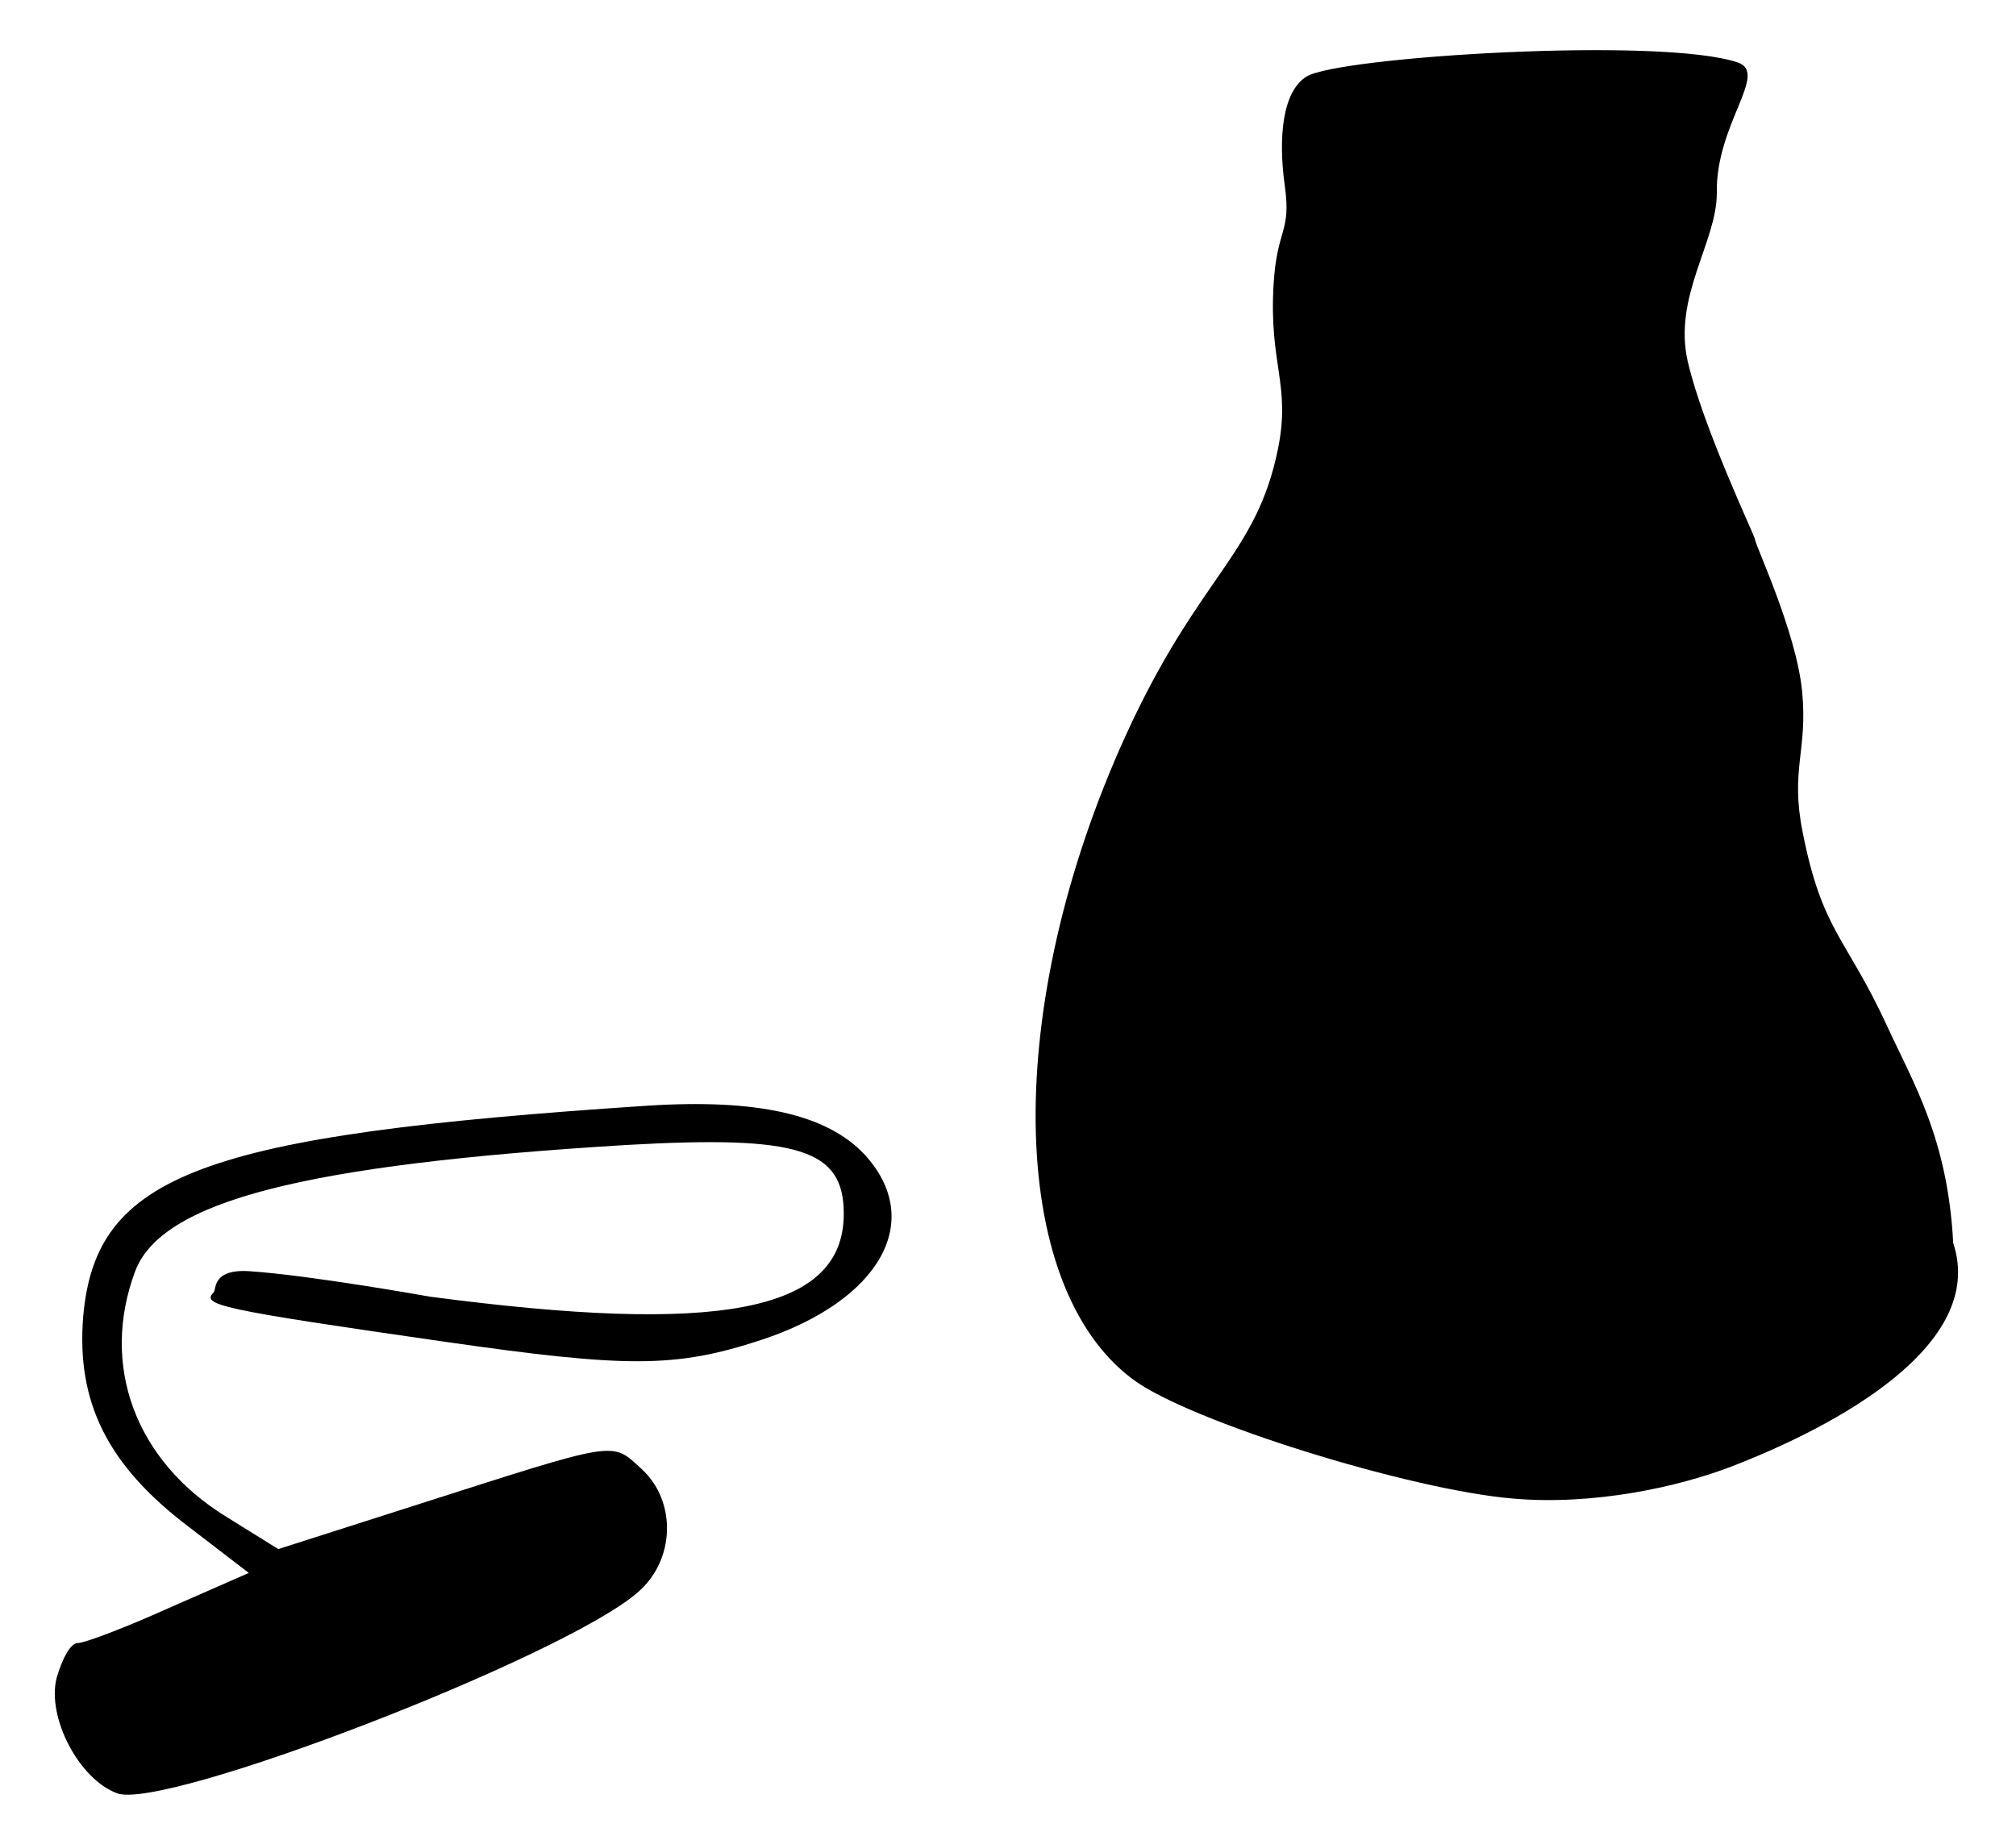 <?xml version="1.0" encoding="utf-8"?>
<svg viewBox="0 0 230 209" width="230px" height="209px" xmlns="http://www.w3.org/2000/svg">
  <g transform="matrix(0.141, 0, 0, -0.141, -45.729, 217.042)" fill="#000000" stroke="none">
    <path d="M 1730.447 1488.73 C 1668.772 1509.798 1407.426 1493.436 1381.485 1477.38 C 1362.104 1465.385 1358.372 1428.362 1363.901 1388.857 C 1369.234 1350.745 1357.58 1355.094 1354.828 1309.269 C 1350.924 1244.251 1368.96 1228.073 1358.354 1175.968 C 1340.73 1089.396 1294.289 1073.754 1235.249 944.321 C 1135.336 725.194 1138.742 499.254 1240.926 423.184 C 1286.341 389.123 1465.731 333.489 1548.613 326.677 C 1613.33 321 1682.175 335.917 1725.918 352.85 C 1809.309 385.131 1932.24 450.729 1904.715 533.463 C 1900.352 617.757 1872.491 662.842 1851.343 708.794 C 1817.874 781.518 1798.811 785.22 1782.916 865.832 C 1772.698 916.924 1787.072 931.112 1782.501 979.518 C 1777.93 1027.924 1744.224 1098.74 1744.224 1103.282 C 1743.088 1107.823 1702.453 1193.384 1690.053 1246.213 C 1677.652 1299.042 1713.45 1343.291 1713.45 1383.03 C 1712.315 1438.663 1755.736 1480.091 1730.447 1488.73 Z"/>
    <path d="M 848.086 644.582 C 487.037 620.739 401.883 588.949 391.665 474.276 C 385.988 405.018 410.966 353.926 476.818 303.969 L 525.639 266.502 L 460.923 238.118 C 425.726 222.222 392.8 209.733 387.124 209.733 C 381.447 209.733 374.634 197.244 370.093 181.349 C 362.145 149.558 388.259 99.602 418.914 88.248 C 456.381 73.488 779.964 198.379 840.139 250.607 C 870.794 276.72 871.929 324.406 843.545 350.52 C 818.566 373.227 826.514 374.363 659.614 321 L 549.482 285.803 L 507.473 311.917 C 433.674 357.332 405.29 434.538 433.674 510.608 C 455.246 567.377 569.919 596.896 831.056 612.792 C 970.707 620.739 1007.039 609.385 1007.039 557.158 C 1007.039 476.546 903.661 459.427 672.044 490.082 C 672.044 490.082 575.604 507.353 526.237 510.652 C 495.687 512.693 499.425 495.747 497.255 493.577 C 487.037 483.359 500.661 479.953 682.321 453.839 C 832.191 432.267 870.794 432.267 940.052 454.974 C 1036.559 486.765 1072.891 551.481 1024.069 604.844 C 993.414 637.77 936.646 650.259 848.086 644.582 Z"/>
  </g>
</svg>